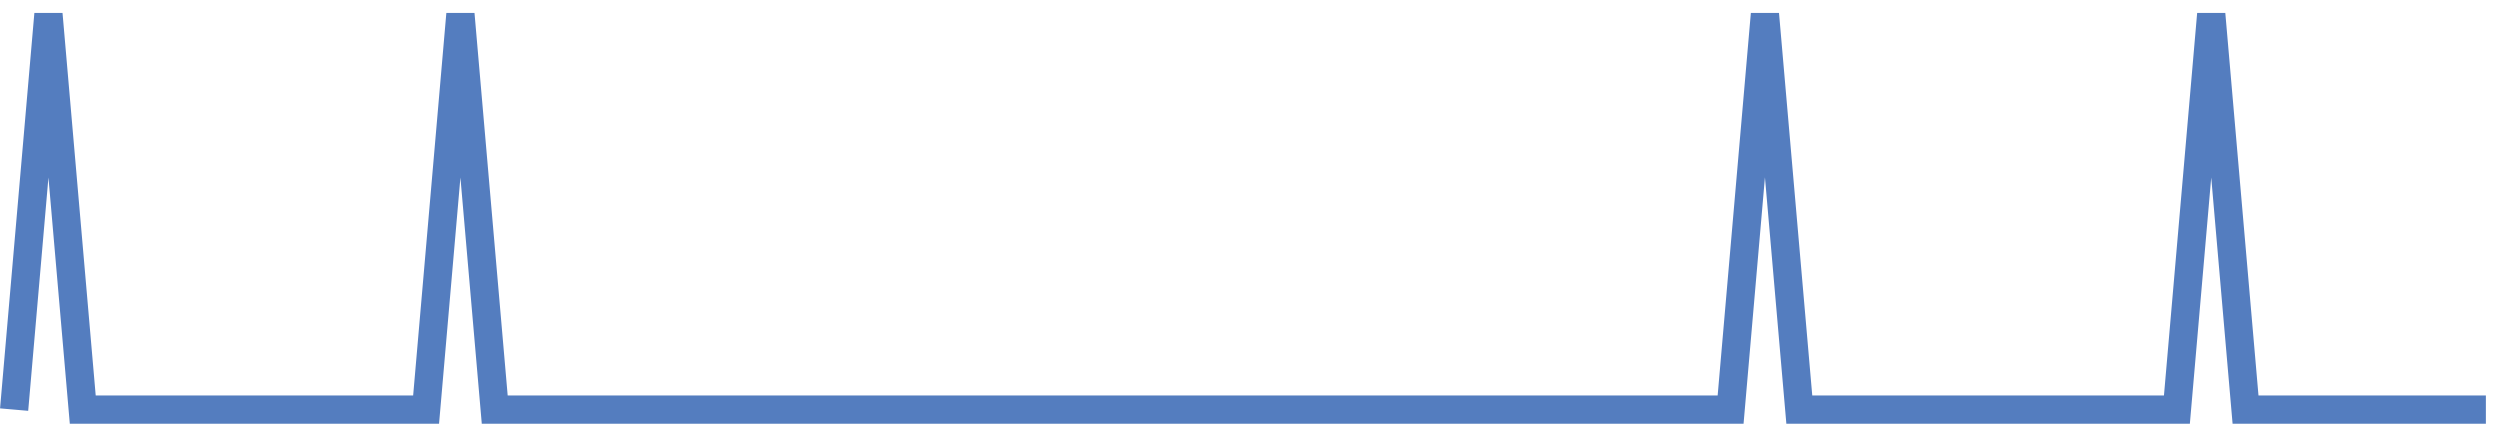 <?xml version="1.0" encoding="UTF-8"?>
<svg xmlns="http://www.w3.org/2000/svg" xmlns:xlink="http://www.w3.org/1999/xlink" width="177pt" height="30pt" viewBox="0 0 177 30" version="1.1">
<g id="surface23427396">
<path style="fill:none;stroke-width:2;stroke-linecap:butt;stroke-linejoin:miter;stroke:rgb(32.941%,49.02%,74.902%);stroke-opacity:1;stroke-miterlimit:10;" d="M 1 29 L 3.43 1 L 5.859 29 L 30.168 29 L 32.598 1 L 35.027 29 L 122.527 29 L 124.957 1 L 127.391 29 L 154.125 29 L 156.555 1 L 158.984 29 L 176 29 "/>
</g>
</svg>
